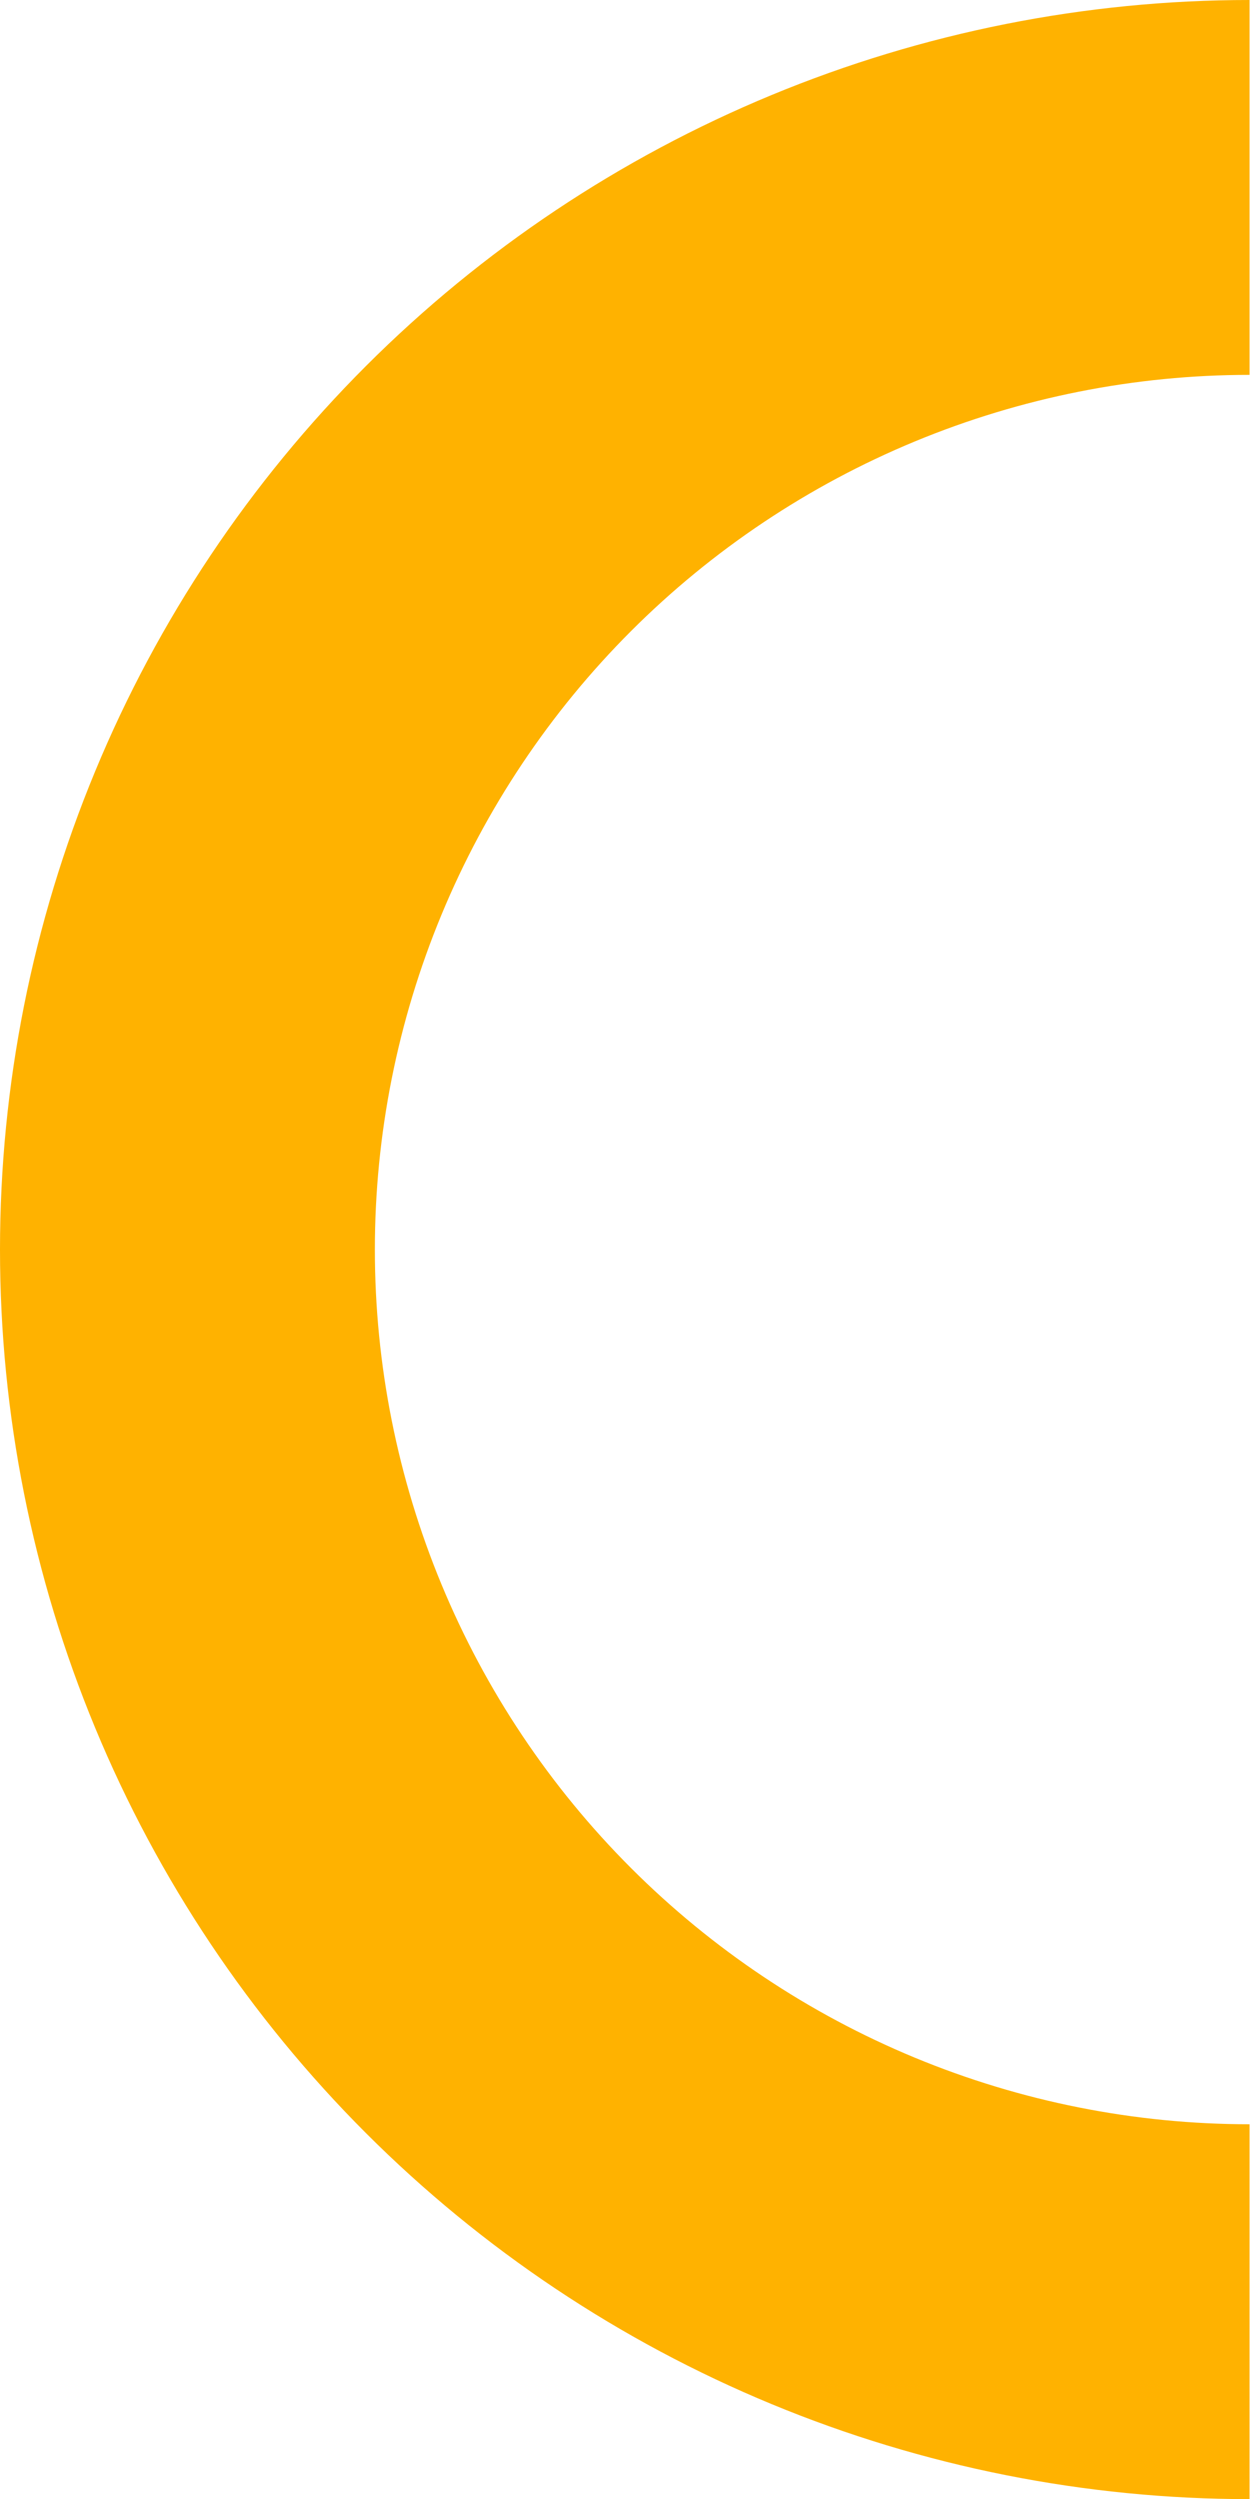 <?xml version="1.0" encoding="UTF-8"?> <svg xmlns="http://www.w3.org/2000/svg" width="257" height="513" viewBox="0 0 257 513" fill="none"> <path d="M256.5 0C222.816 0 189.462 6.635 158.342 19.525C127.222 32.415 98.945 51.309 75.127 75.127C51.309 98.945 32.415 127.222 19.525 158.342C6.634 189.462 -0 222.816 -0 256.5C-0 290.184 6.634 323.538 19.525 354.658C32.415 385.778 51.309 414.055 75.127 437.873C98.945 461.691 127.221 480.585 158.342 493.475C189.462 506.365 222.816 513 256.5 513L256.5 436.05C232.921 436.05 209.573 431.406 187.789 422.383C166.005 413.359 146.212 400.134 129.539 383.461C112.866 366.788 99.641 346.995 90.617 325.211C81.594 303.427 76.95 280.079 76.95 256.5C76.95 232.921 81.594 209.573 90.617 187.789C99.641 166.005 112.866 146.212 129.539 129.539C146.212 112.866 166.005 99.641 187.789 90.618C209.573 81.594 232.921 76.95 256.5 76.95L256.5 0Z" fill="#FFB200"></path> </svg> 